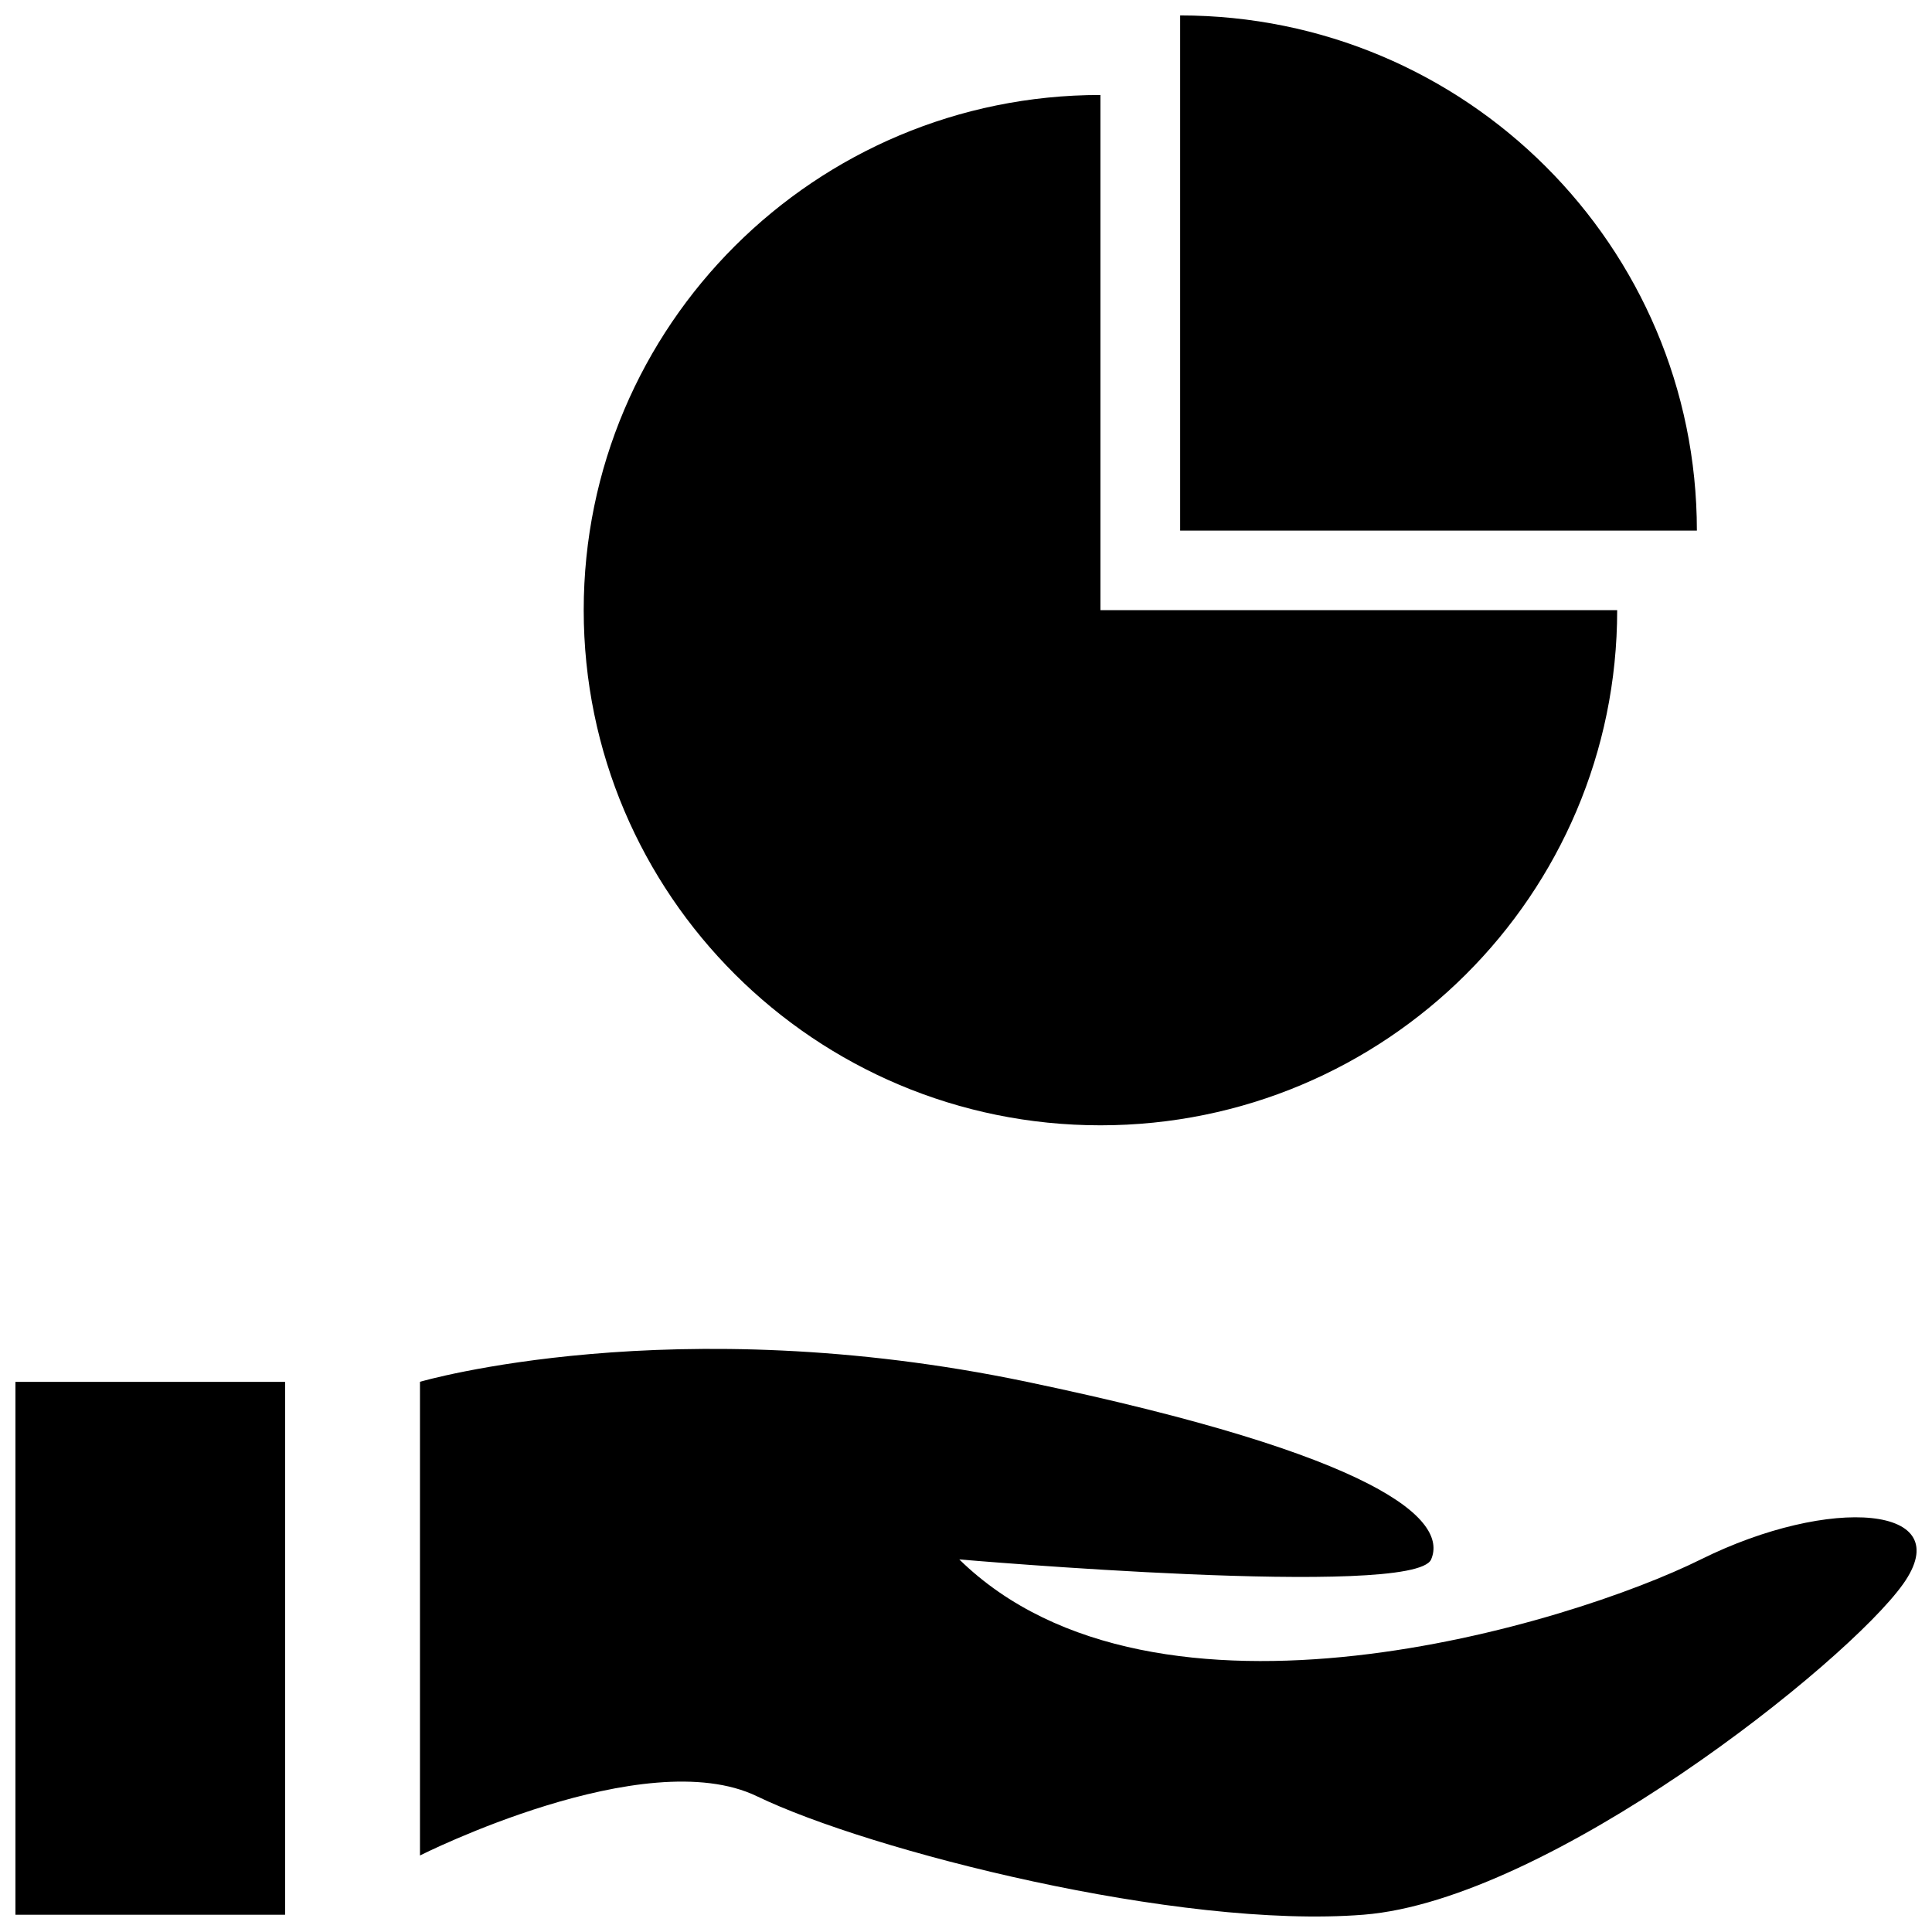<?xml version="1.0" encoding="UTF-8"?>
<!-- Uploaded to: ICON Repo, www.svgrepo.com, Generator: ICON Repo Mixer Tools -->
<svg width="800px" height="800px" version="1.1" viewBox="144 144 512 512" xmlns="http://www.w3.org/2000/svg">
 <defs>
  <clipPath id="c">
   <path d="m456 148.09h138v136.91h-138z"/>
  </clipPath>
  <clipPath id="b">
   <path d="m255 501h396.9v150.9h-396.9z"/>
  </clipPath>
  <clipPath id="a">
   <path d="m148.09 510h71.906v141.9h-71.906z"/>
  </clipPath>
 </defs>
 <path d="m298.69 305.69c0 75.398 61.309 136.53 136.94 136.53 75.633 0 136.94-61.117 136.94-136.53h-136.94v-136.52c-75.637 0-136.94 61.117-136.94 136.52z"/>
 <g clip-path="url(#c)">
  <path d="m456.75 148.09v136.52h136.94c-0.012-75.398-61.32-136.52-136.94-136.52z"/>
 </g>
 <g clip-path="url(#b)">
  <path d="m255.28 635.73s59.543-30.07 89.332-15.695c29.773 14.391 111.66 35.297 160.79 31.379 49.121-3.922 128.03-66.691 142.93-87.617s-19.348-23.539-53.594-6.535c-34.242 17.004-144.41 50.996-196.52 0 0 0 120.58 10.453 125.05 0 4.473-10.453-13.398-27.457-107.18-47.074-93.789-19.617-160.79 0-160.79 0v125.54z"/>
 </g>
 <g clip-path="url(#a)">
  <path d="m148.09 510.21h71.461v141.22h-71.461z"/>
 </g>
</svg>